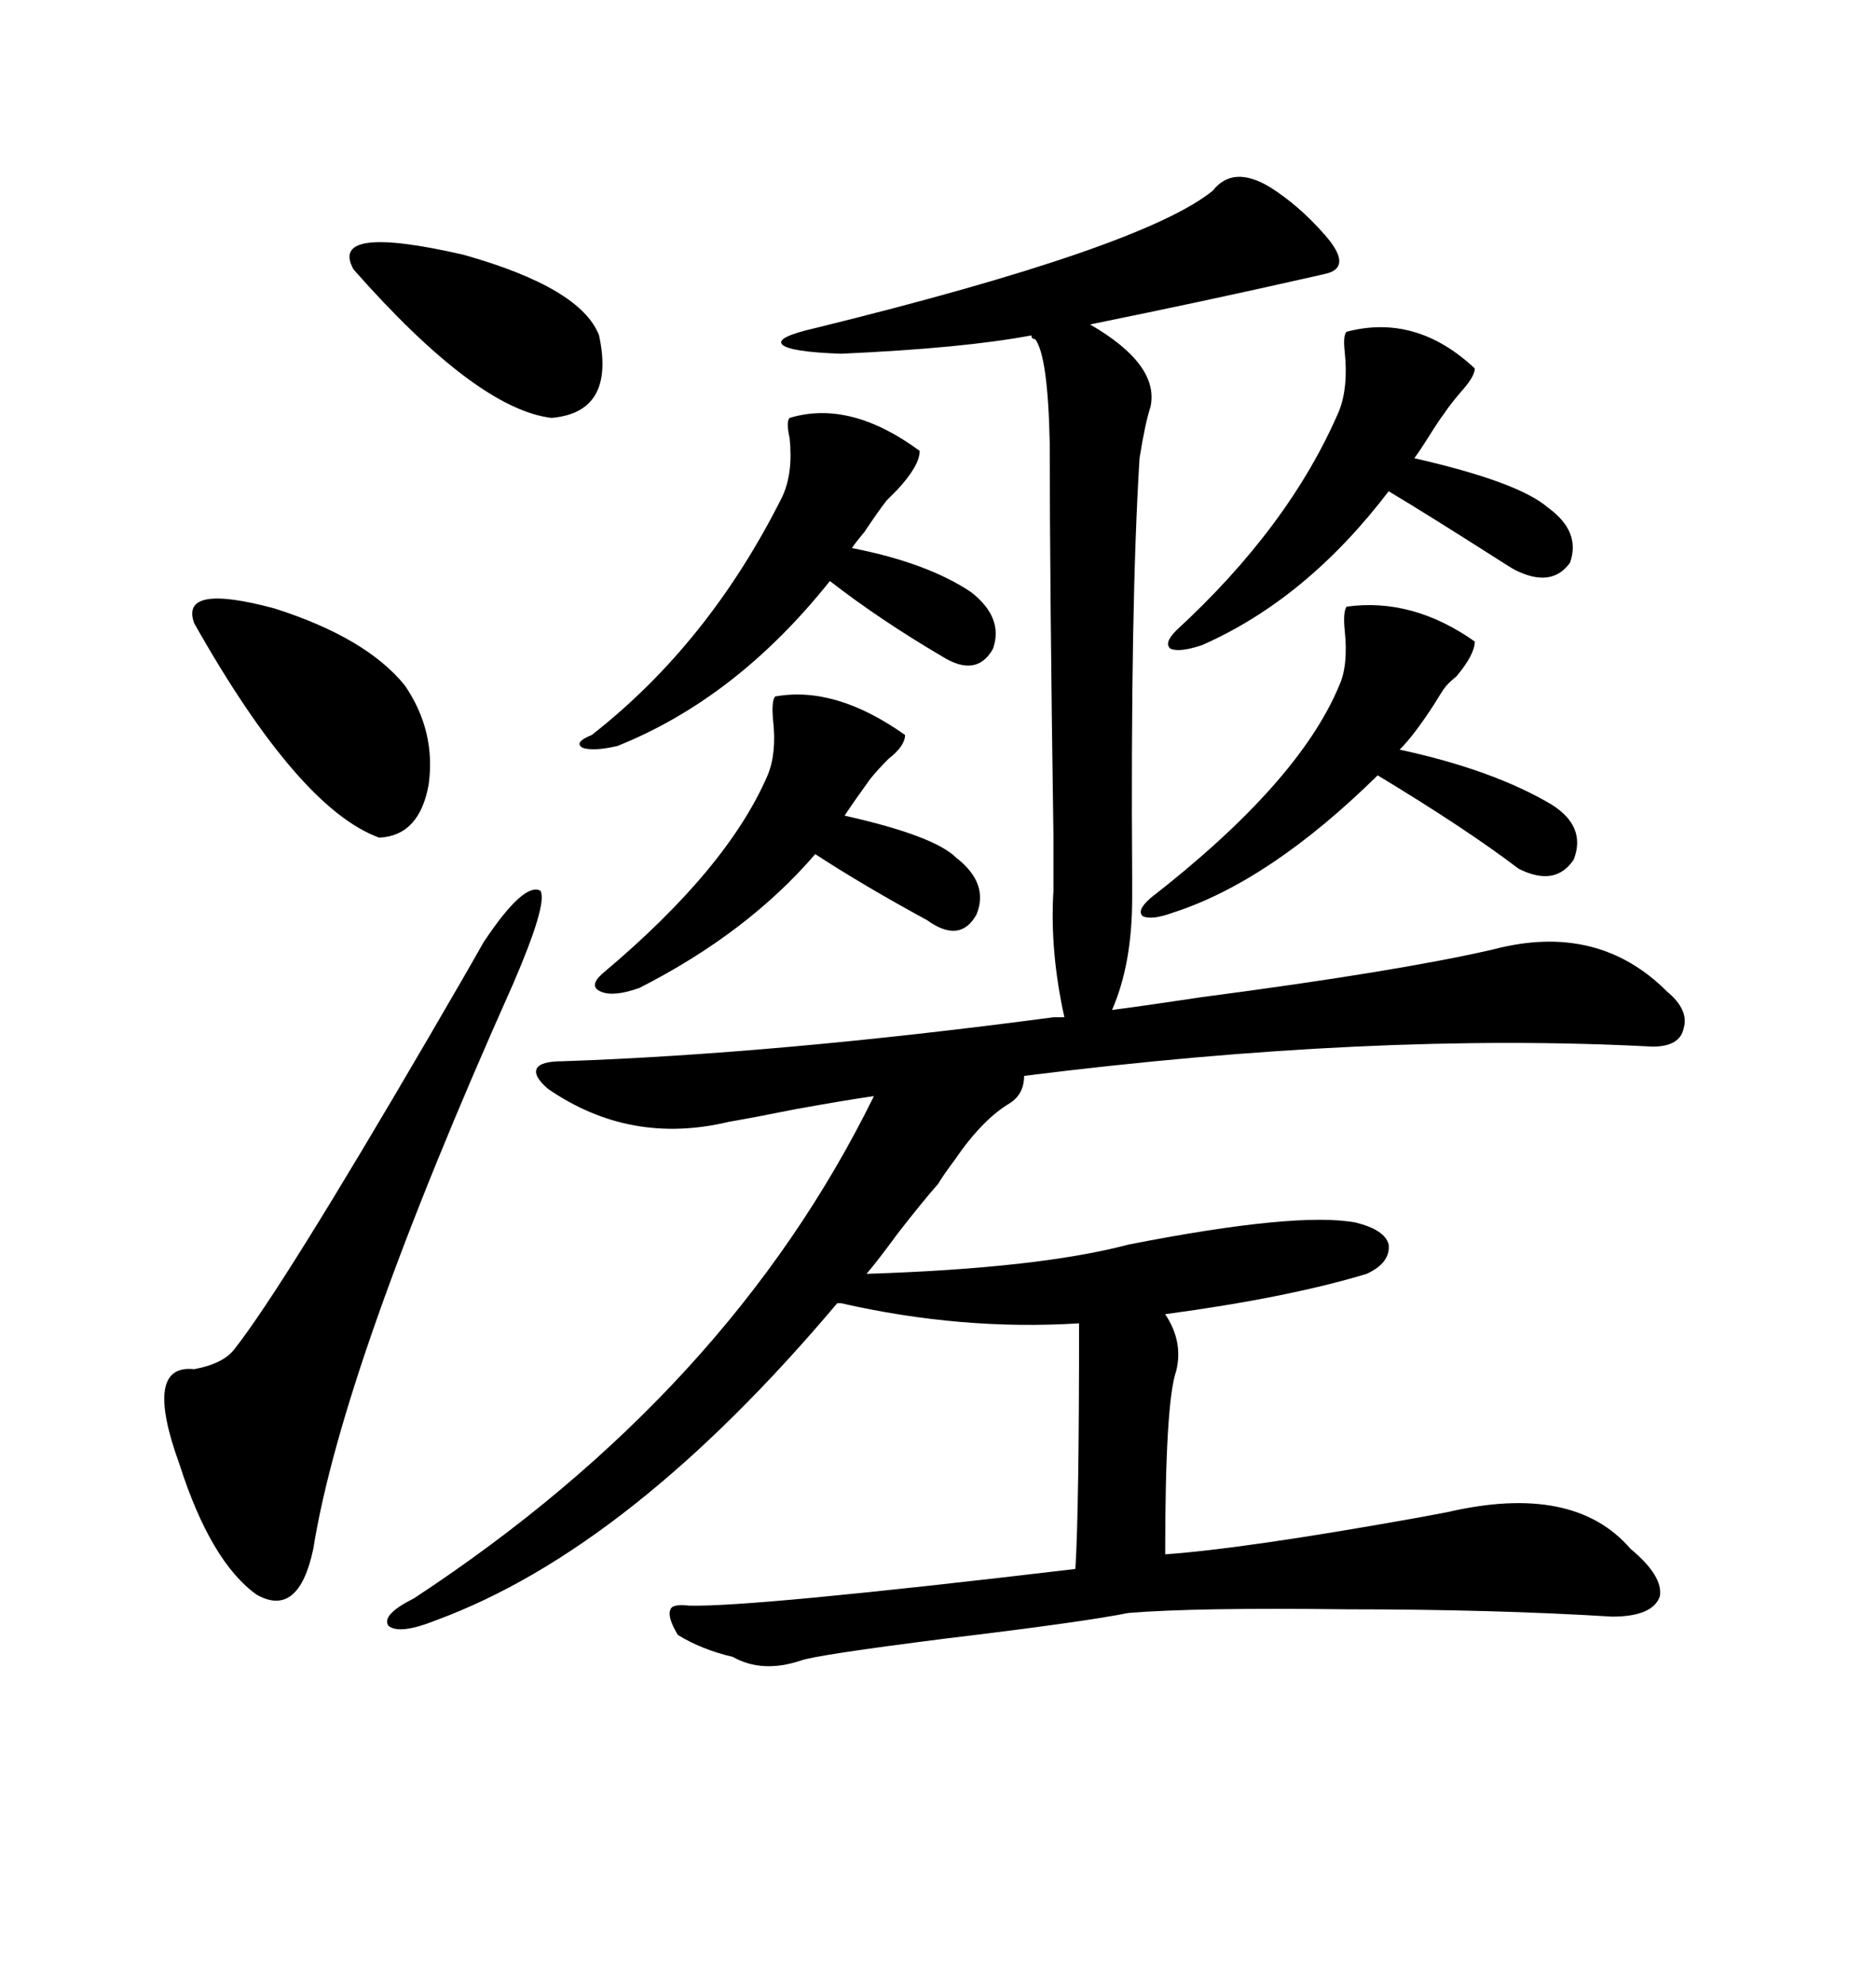 <svg xmlns="http://www.w3.org/2000/svg" xmlns:xlink="http://www.w3.org/1999/xlink" width="300" height="317.285"><path d="M89.94 169.63L89.94 169.63Q124.22 168.46 168.46 162.60L168.46 162.60L170.21 162.60Q167.87 152.05 168.46 142.38L168.46 142.38Q168.46 141.50 168.46 133.59L168.46 133.59Q167.87 93.16 167.87 70.90L167.87 70.90Q167.58 56.84 165.53 54.20L165.53 54.20Q164.94 54.20 164.94 53.61L164.94 53.61Q154.10 55.66 134.47 56.54L134.47 56.54Q126.27 56.25 125.10 55.08L125.10 55.08Q123.93 53.91 130.37 52.44L130.37 52.44Q182.81 39.55 193.95 30.47L193.95 30.47Q197.17 26.37 203.03 29.88L203.03 29.88Q207.71 32.81 211.82 37.50L211.82 37.50Q216.21 42.48 212.40 43.65L212.40 43.65Q211.23 43.95 208.59 44.53L208.59 44.53Q193.07 48.05 174.32 51.86L174.32 51.86Q185.45 58.30 183.98 65.04L183.98 65.04Q183.11 67.68 182.23 73.24L182.23 73.24Q180.76 96.97 181.05 140.33L181.05 140.33Q181.05 142.97 181.05 143.55L181.05 143.55Q181.05 154.10 177.83 161.43L177.83 161.43Q182.52 160.84 192.19 159.38L192.19 159.38Q223.54 155.27 238.77 151.76L238.77 151.76Q255.47 147.36 266.60 158.50L266.60 158.50Q270.12 161.43 269.24 164.36L269.24 164.36Q268.65 167.29 264.26 167.29L264.26 167.29Q219.73 164.94 163.77 171.97L163.77 171.97Q163.77 174.90 161.43 176.37L161.43 176.37Q157.03 179.00 152.64 185.45L152.64 185.45Q150.88 187.79 150 189.26L150 189.26Q147.66 191.89 143.55 197.17L143.55 197.17Q140.33 201.56 138.57 203.61L138.57 203.61Q166.11 202.73 180.47 198.93L180.47 198.93Q207.42 193.65 216.80 195.41L216.80 195.41Q221.48 196.58 222.07 198.93L222.07 198.93Q222.36 201.86 218.55 203.61L218.55 203.61Q205.96 207.42 186.33 210.06L186.33 210.06Q189.26 214.45 188.09 219.14L188.09 219.14Q186.33 224.12 186.33 248.44L186.33 248.44Q198.93 247.56 226.76 242.58L226.76 242.58Q229.98 241.99 231.45 241.70L231.45 241.70Q251.66 237.01 260.74 247.56L260.74 247.56Q266.02 251.95 265.43 255.18L265.43 255.18Q264.26 258.40 257.81 258.40L257.81 258.40Q238.77 257.23 215.33 257.23L215.33 257.23Q191.31 256.93 180.47 257.81L180.47 257.81Q173.14 259.28 151.17 261.91L151.17 261.91Q130.37 264.55 128.03 265.43L128.03 265.43Q121.88 267.48 117.19 264.84L117.19 264.84Q112.21 263.67 108.40 261.33L108.40 261.33Q106.64 258.40 107.23 257.23L107.23 257.23Q107.52 256.35 110.16 256.64L110.16 256.64Q120.12 256.93 171.97 250.78L171.97 250.78Q172.56 241.41 172.56 211.52L172.56 211.52Q153.81 212.70 134.47 208.30L134.47 208.30L133.89 208.30Q100.78 247.56 69.73 258.98L69.73 258.98Q63.87 261.33 62.11 259.86L62.11 259.86Q60.94 258.11 66.21 255.47L66.21 255.47Q116.60 222.36 139.75 175.20L139.75 175.20Q135.64 175.78 127.44 177.25L127.44 177.25Q120.12 178.71 116.60 179.30L116.60 179.30Q100.78 183.11 87.60 174.02L87.60 174.02Q85.25 171.97 85.84 170.80L85.84 170.80Q86.43 169.63 89.94 169.63ZM77.34 150.59L77.34 150.59Q83.79 140.92 86.43 142.38L86.43 142.38Q87.60 144.43 82.03 157.32L82.03 157.32Q54.79 218.26 50.10 247.56L50.10 247.56Q47.75 258.69 41.02 254.88L41.02 254.88Q33.69 249.61 28.71 234.08L28.71 234.08Q22.85 217.97 31.05 218.85L31.05 218.85Q35.74 217.97 37.50 215.63L37.50 215.63Q45.12 205.96 68.55 165.82L68.55 165.82Q74.71 155.27 77.34 150.59ZM126.27 66.80L126.27 66.80Q135.94 63.87 147.07 72.07L147.07 72.07Q147.07 74.41 143.55 78.22L143.55 78.22Q142.38 79.39 141.80 79.98L141.80 79.98Q140.63 81.45 138.28 84.96L138.28 84.96Q136.82 86.72 136.23 87.60L136.23 87.60Q148.24 89.94 155.27 94.63L155.27 94.63Q160.55 98.73 158.79 103.71L158.79 103.71Q156.15 108.40 150.59 104.88L150.59 104.88Q140.63 99.02 132.71 92.87L132.71 92.87Q117.77 111.62 98.73 119.24L98.73 119.24Q94.92 120.12 93.16 119.53L93.16 119.53Q91.70 118.65 94.63 117.48L94.63 117.48Q113.38 102.83 125.10 79.39L125.10 79.39Q126.86 75.59 126.27 70.02L126.27 70.02Q125.68 67.38 126.27 66.80ZM215.33 96.97L215.33 96.97Q225.88 95.51 235.84 102.54L235.84 102.54Q235.84 104.59 232.91 108.11L232.91 108.11Q231.45 109.28 230.86 110.16L230.86 110.16Q230.27 111.04 229.39 112.50L229.39 112.50Q226.17 117.48 223.83 119.82L223.83 119.82Q238.77 123.05 248.14 128.61L248.14 128.61Q253.71 132.13 251.66 137.40L251.66 137.40Q248.73 141.80 242.87 138.87L242.87 138.87Q234.38 132.42 220.31 123.93L220.31 123.93Q203.03 140.92 187.50 145.90L187.50 145.90Q184.28 147.07 182.81 146.48L182.81 146.48Q181.64 145.61 183.98 143.55L183.98 143.55Q207.71 125.10 214.16 109.57L214.16 109.57Q215.63 106.35 215.04 100.78L215.04 100.78Q214.75 97.85 215.33 96.97ZM215.33 53.03L215.33 53.03Q226.46 50.10 235.84 58.89L235.84 58.89Q235.84 60.06 234.08 62.11L234.08 62.11Q232.03 64.45 230.86 66.21L230.86 66.21Q229.98 67.38 228.52 69.73L228.52 69.73Q227.05 72.07 226.17 73.24L226.17 73.24Q242.87 77.05 247.56 81.15L247.56 81.15Q252.83 84.96 251.07 89.94L251.07 89.94Q248.14 94.04 242.29 91.11L242.29 91.11Q241.70 90.82 237.60 88.18L237.60 88.18Q227.93 82.03 222.07 78.52L222.07 78.52Q208.89 95.80 192.19 103.13L192.19 103.13Q188.67 104.30 187.21 103.71L187.21 103.71Q186.04 102.83 188.09 100.78L188.09 100.78Q206.25 84.08 214.16 65.63L214.16 65.63Q215.63 61.82 215.04 56.25L215.04 56.25Q214.75 53.61 215.33 53.03ZM123.93 111.33L123.93 111.33Q133.59 109.57 144.73 117.48L144.73 117.48Q144.73 119.24 142.09 121.29L142.09 121.29Q140.33 123.05 139.16 124.51L139.16 124.51Q136.82 127.73 135.06 130.37L135.06 130.37Q149.41 133.59 152.93 137.11L152.93 137.11Q158.20 141.21 156.15 146.19L156.15 146.19Q153.52 150.88 148.24 147.07L148.24 147.07Q137.99 141.50 130.37 136.52L130.37 136.52Q119.53 149.12 102.25 157.91L102.25 157.91Q98.14 159.38 96.09 158.50L96.09 158.50Q94.04 157.62 96.39 155.57L96.39 155.57Q116.31 138.87 122.75 123.93L122.75 123.93Q124.22 120.41 123.63 115.14L123.63 115.14Q123.34 112.21 123.93 111.33ZM31.05 99.61L31.05 99.61Q28.71 93.16 43.95 97.27L43.95 97.27Q58.59 101.95 64.75 109.57L64.75 109.57Q69.73 116.89 68.55 125.39L68.55 125.39Q67.09 133.59 60.64 133.89L60.64 133.89Q47.75 129.20 31.05 99.61ZM56.54 43.07L56.54 43.07Q52.44 35.74 74.12 40.72L74.12 40.72Q92.87 46.00 95.80 53.61L95.80 53.61Q98.44 65.92 88.18 66.80L88.18 66.80Q76.17 65.33 56.54 43.07Z"/></svg>